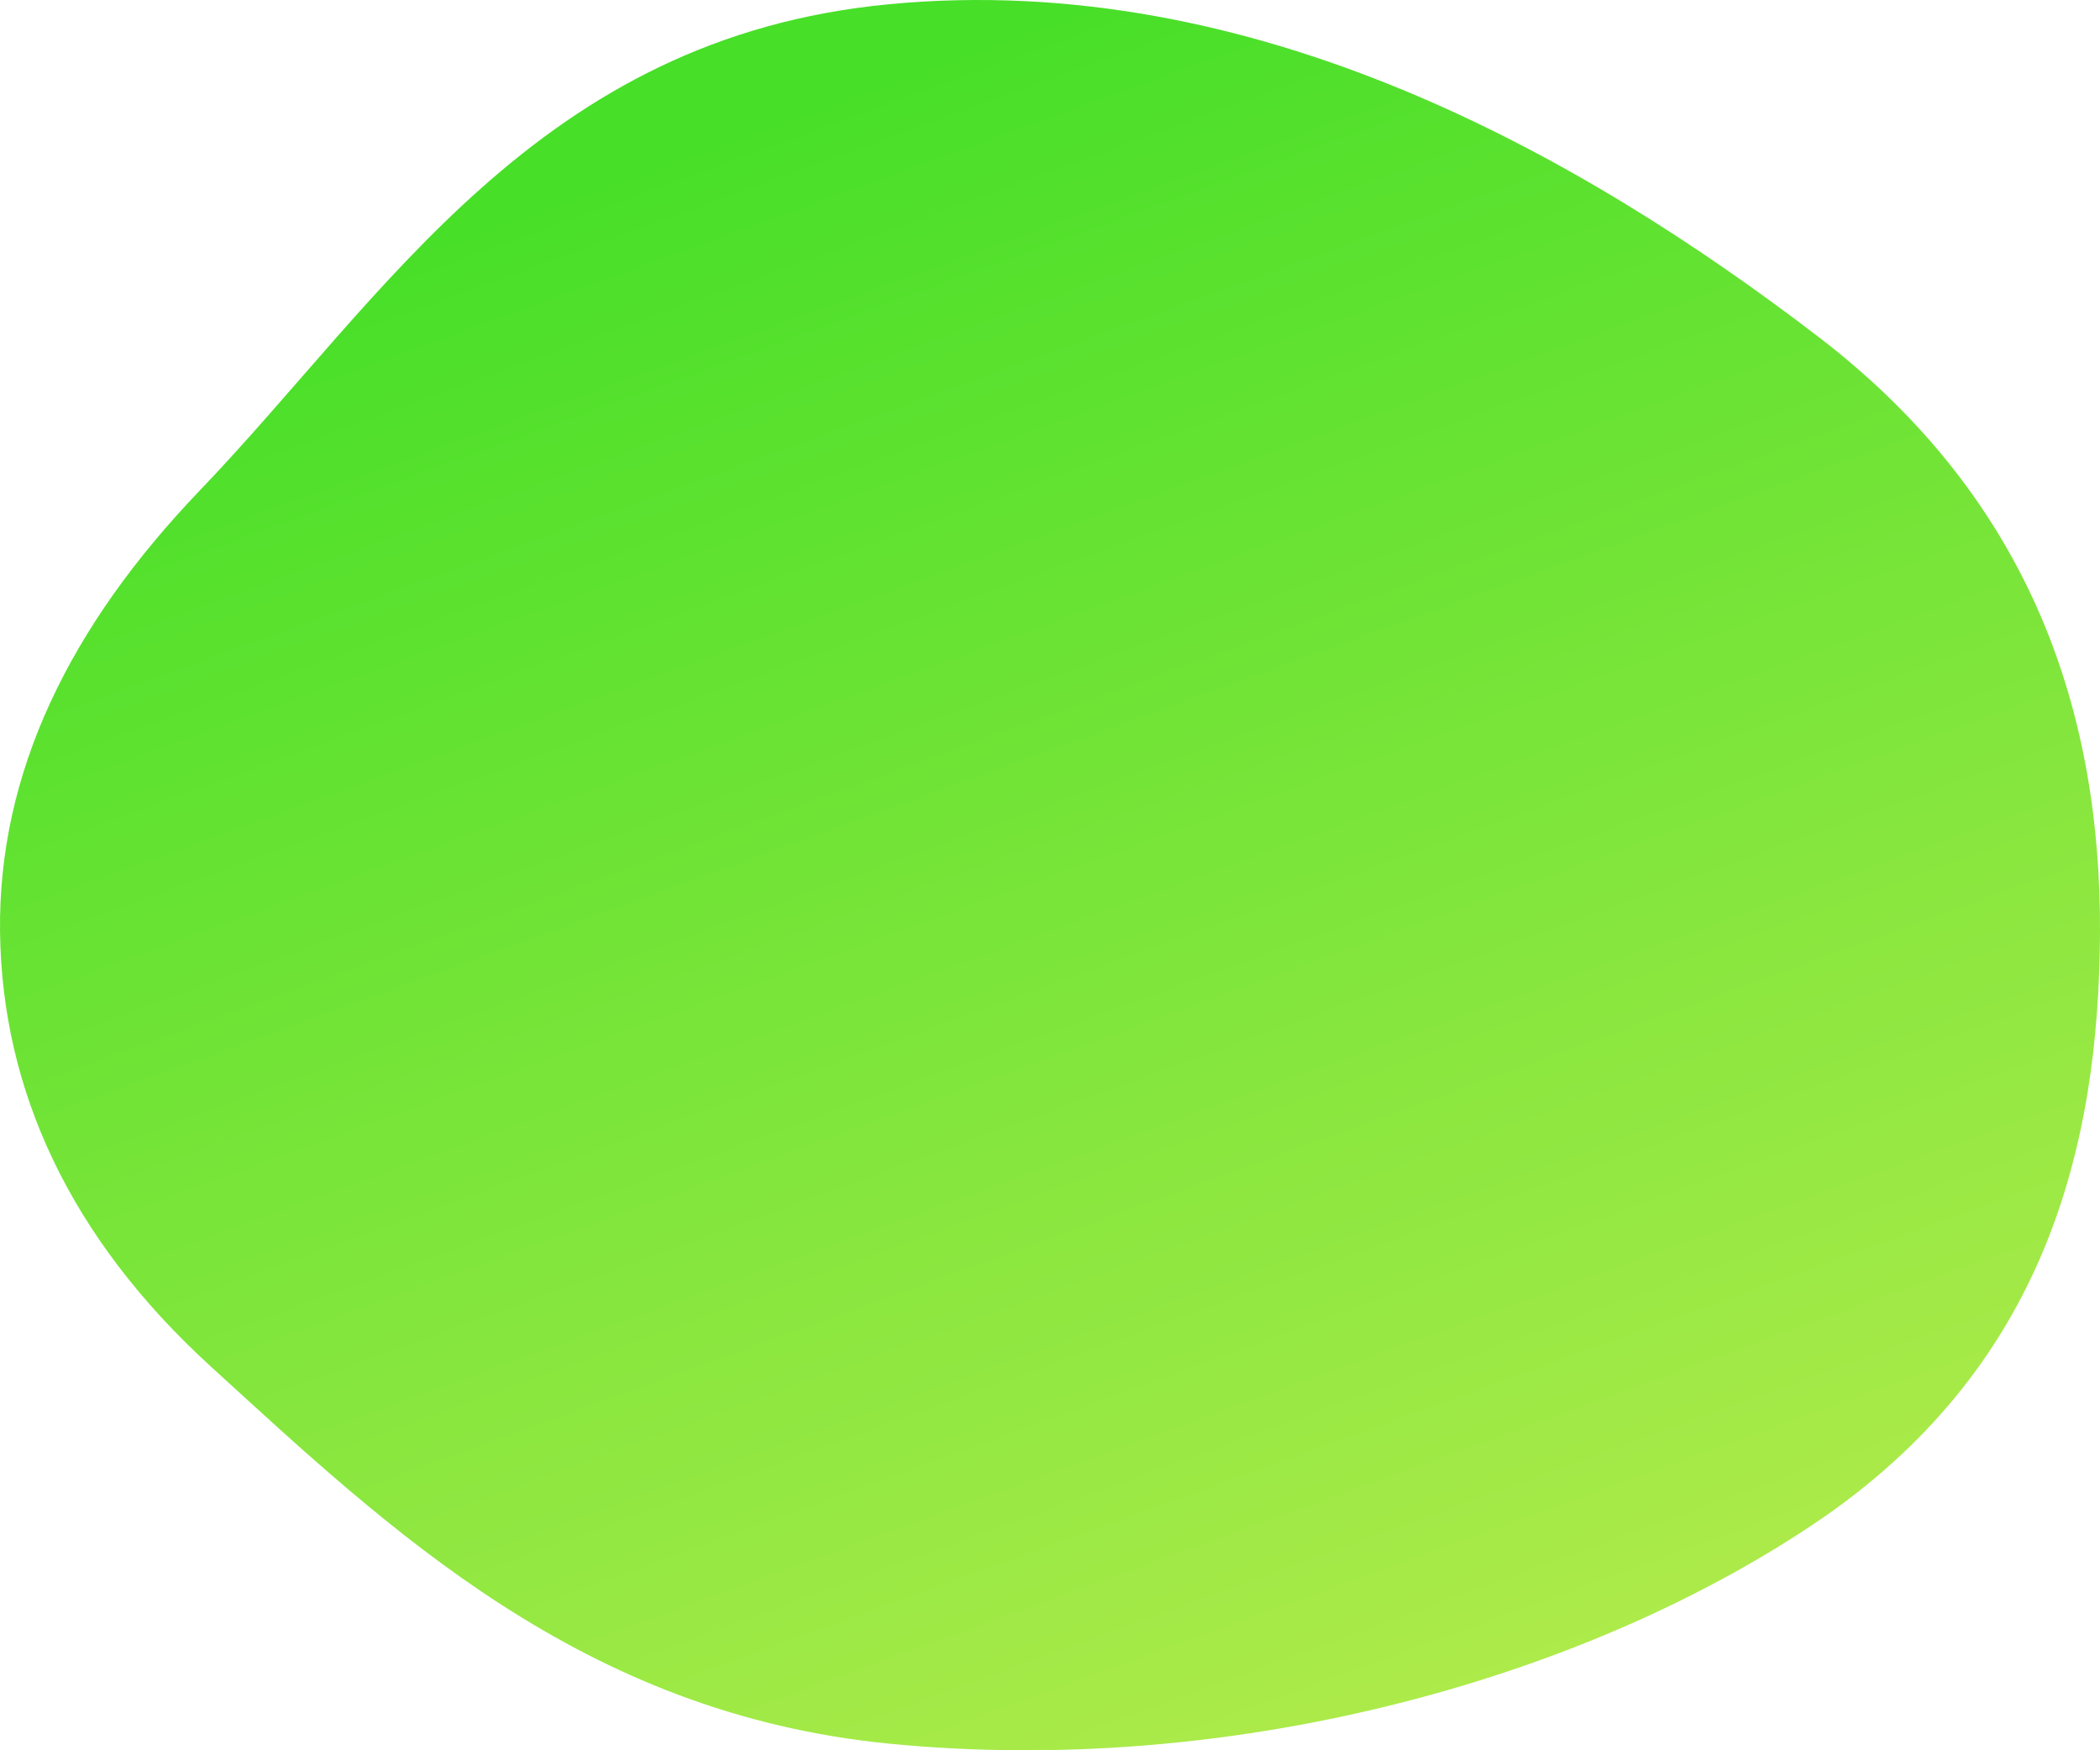 <?xml version="1.0" encoding="UTF-8"?> <svg xmlns="http://www.w3.org/2000/svg" width="600" height="500" viewBox="0 0 600 500" fill="none"> <path fill-rule="evenodd" clip-rule="evenodd" d="M254.133 1.194C358.438 -8.687 452.074 44.512 519.663 96.314C581.283 143.542 600.255 204.745 599.997 266.277C599.741 327.6 584.407 390.98 518.243 435.331C450.821 480.526 350.633 507.587 254.133 498.116C166.191 489.486 111.343 437.002 60.244 390.383C19.837 353.518 0.584 311.308 0.012 266.277C-0.566 220.772 19.882 178.921 57.064 140.135C110.198 84.71 153.635 10.714 254.133 1.194Z" fill="url(#paint0_linear)"></path> <defs> <linearGradient id="paint0_linear" x1="300" y1="7.29561e-06" x2="504" y2="561" gradientUnits="userSpaceOnUse"> <stop stop-color="#47DF28"></stop> <stop offset="1" stop-color="#C2ED51"></stop> </linearGradient> </defs> </svg> 